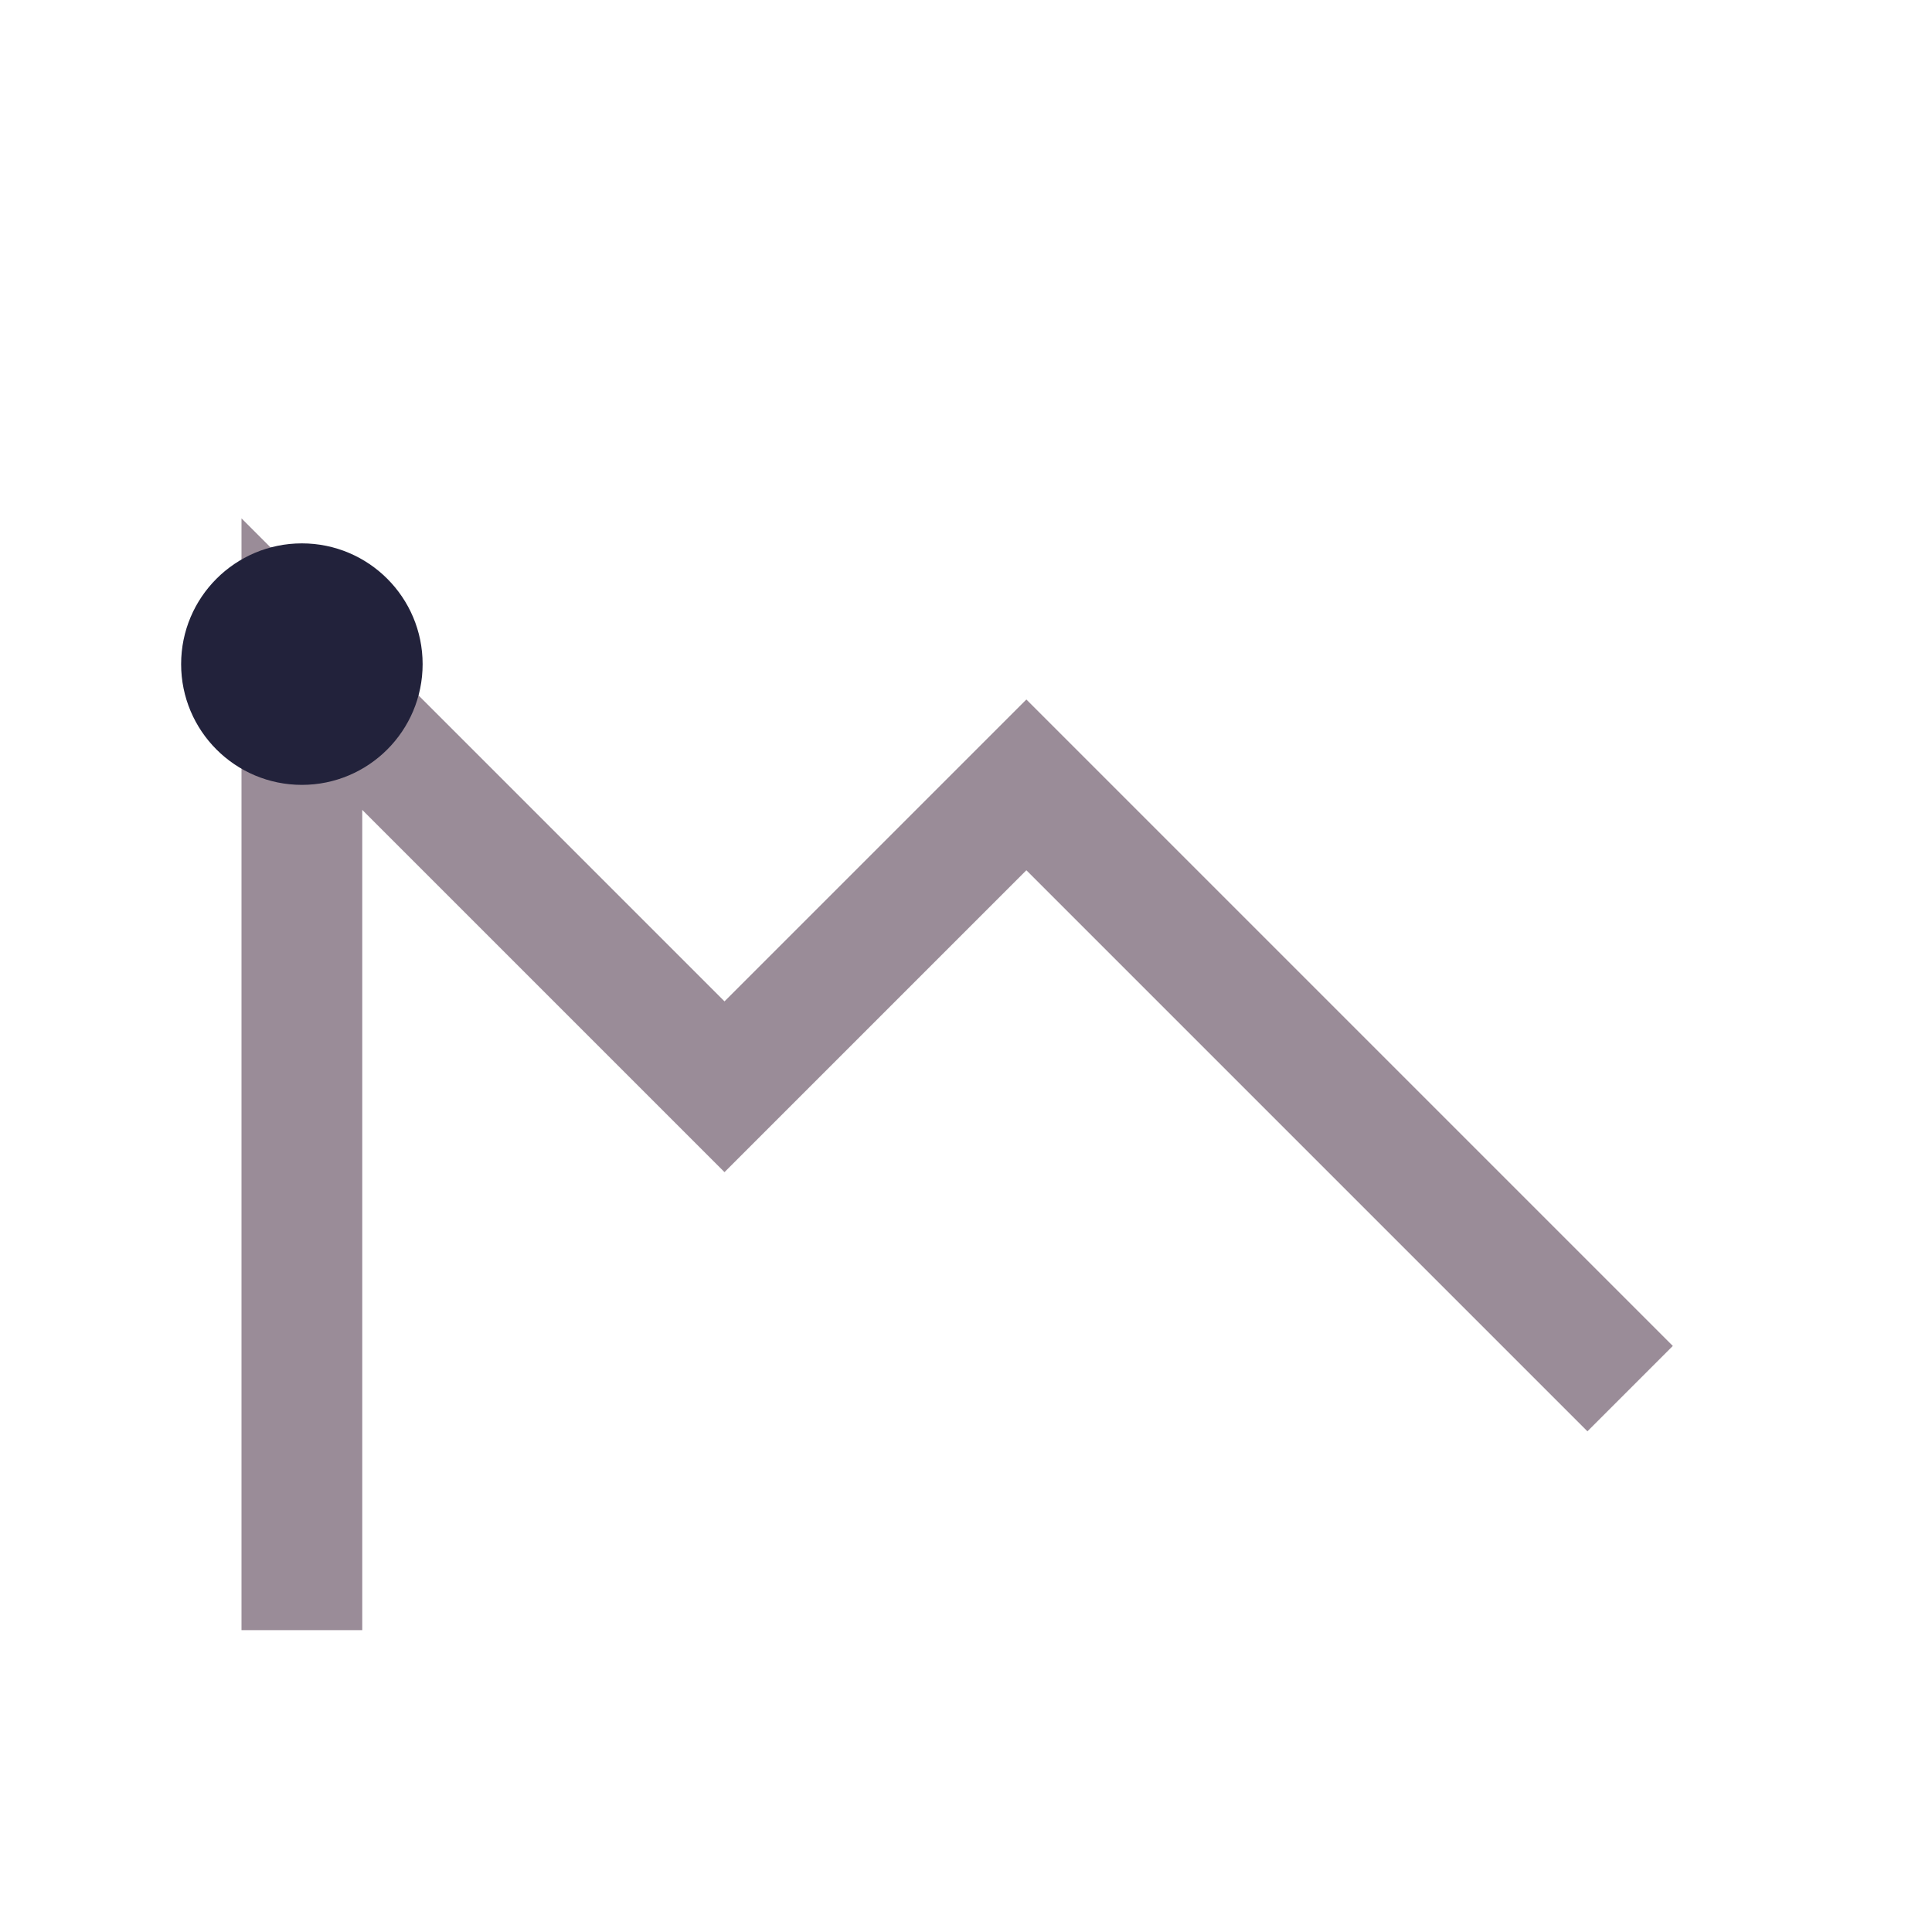 <?xml version="1.0" encoding="UTF-8"?>
<svg xmlns="http://www.w3.org/2000/svg" width="32" height="32" viewBox="0 0 32 32"><path d="M5 27V11l7 7 5-5 10 10" fill="none" stroke="#9A8C98" stroke-width="2"/><circle cx="5" cy="11" r="2" fill="#22223B"/></svg>